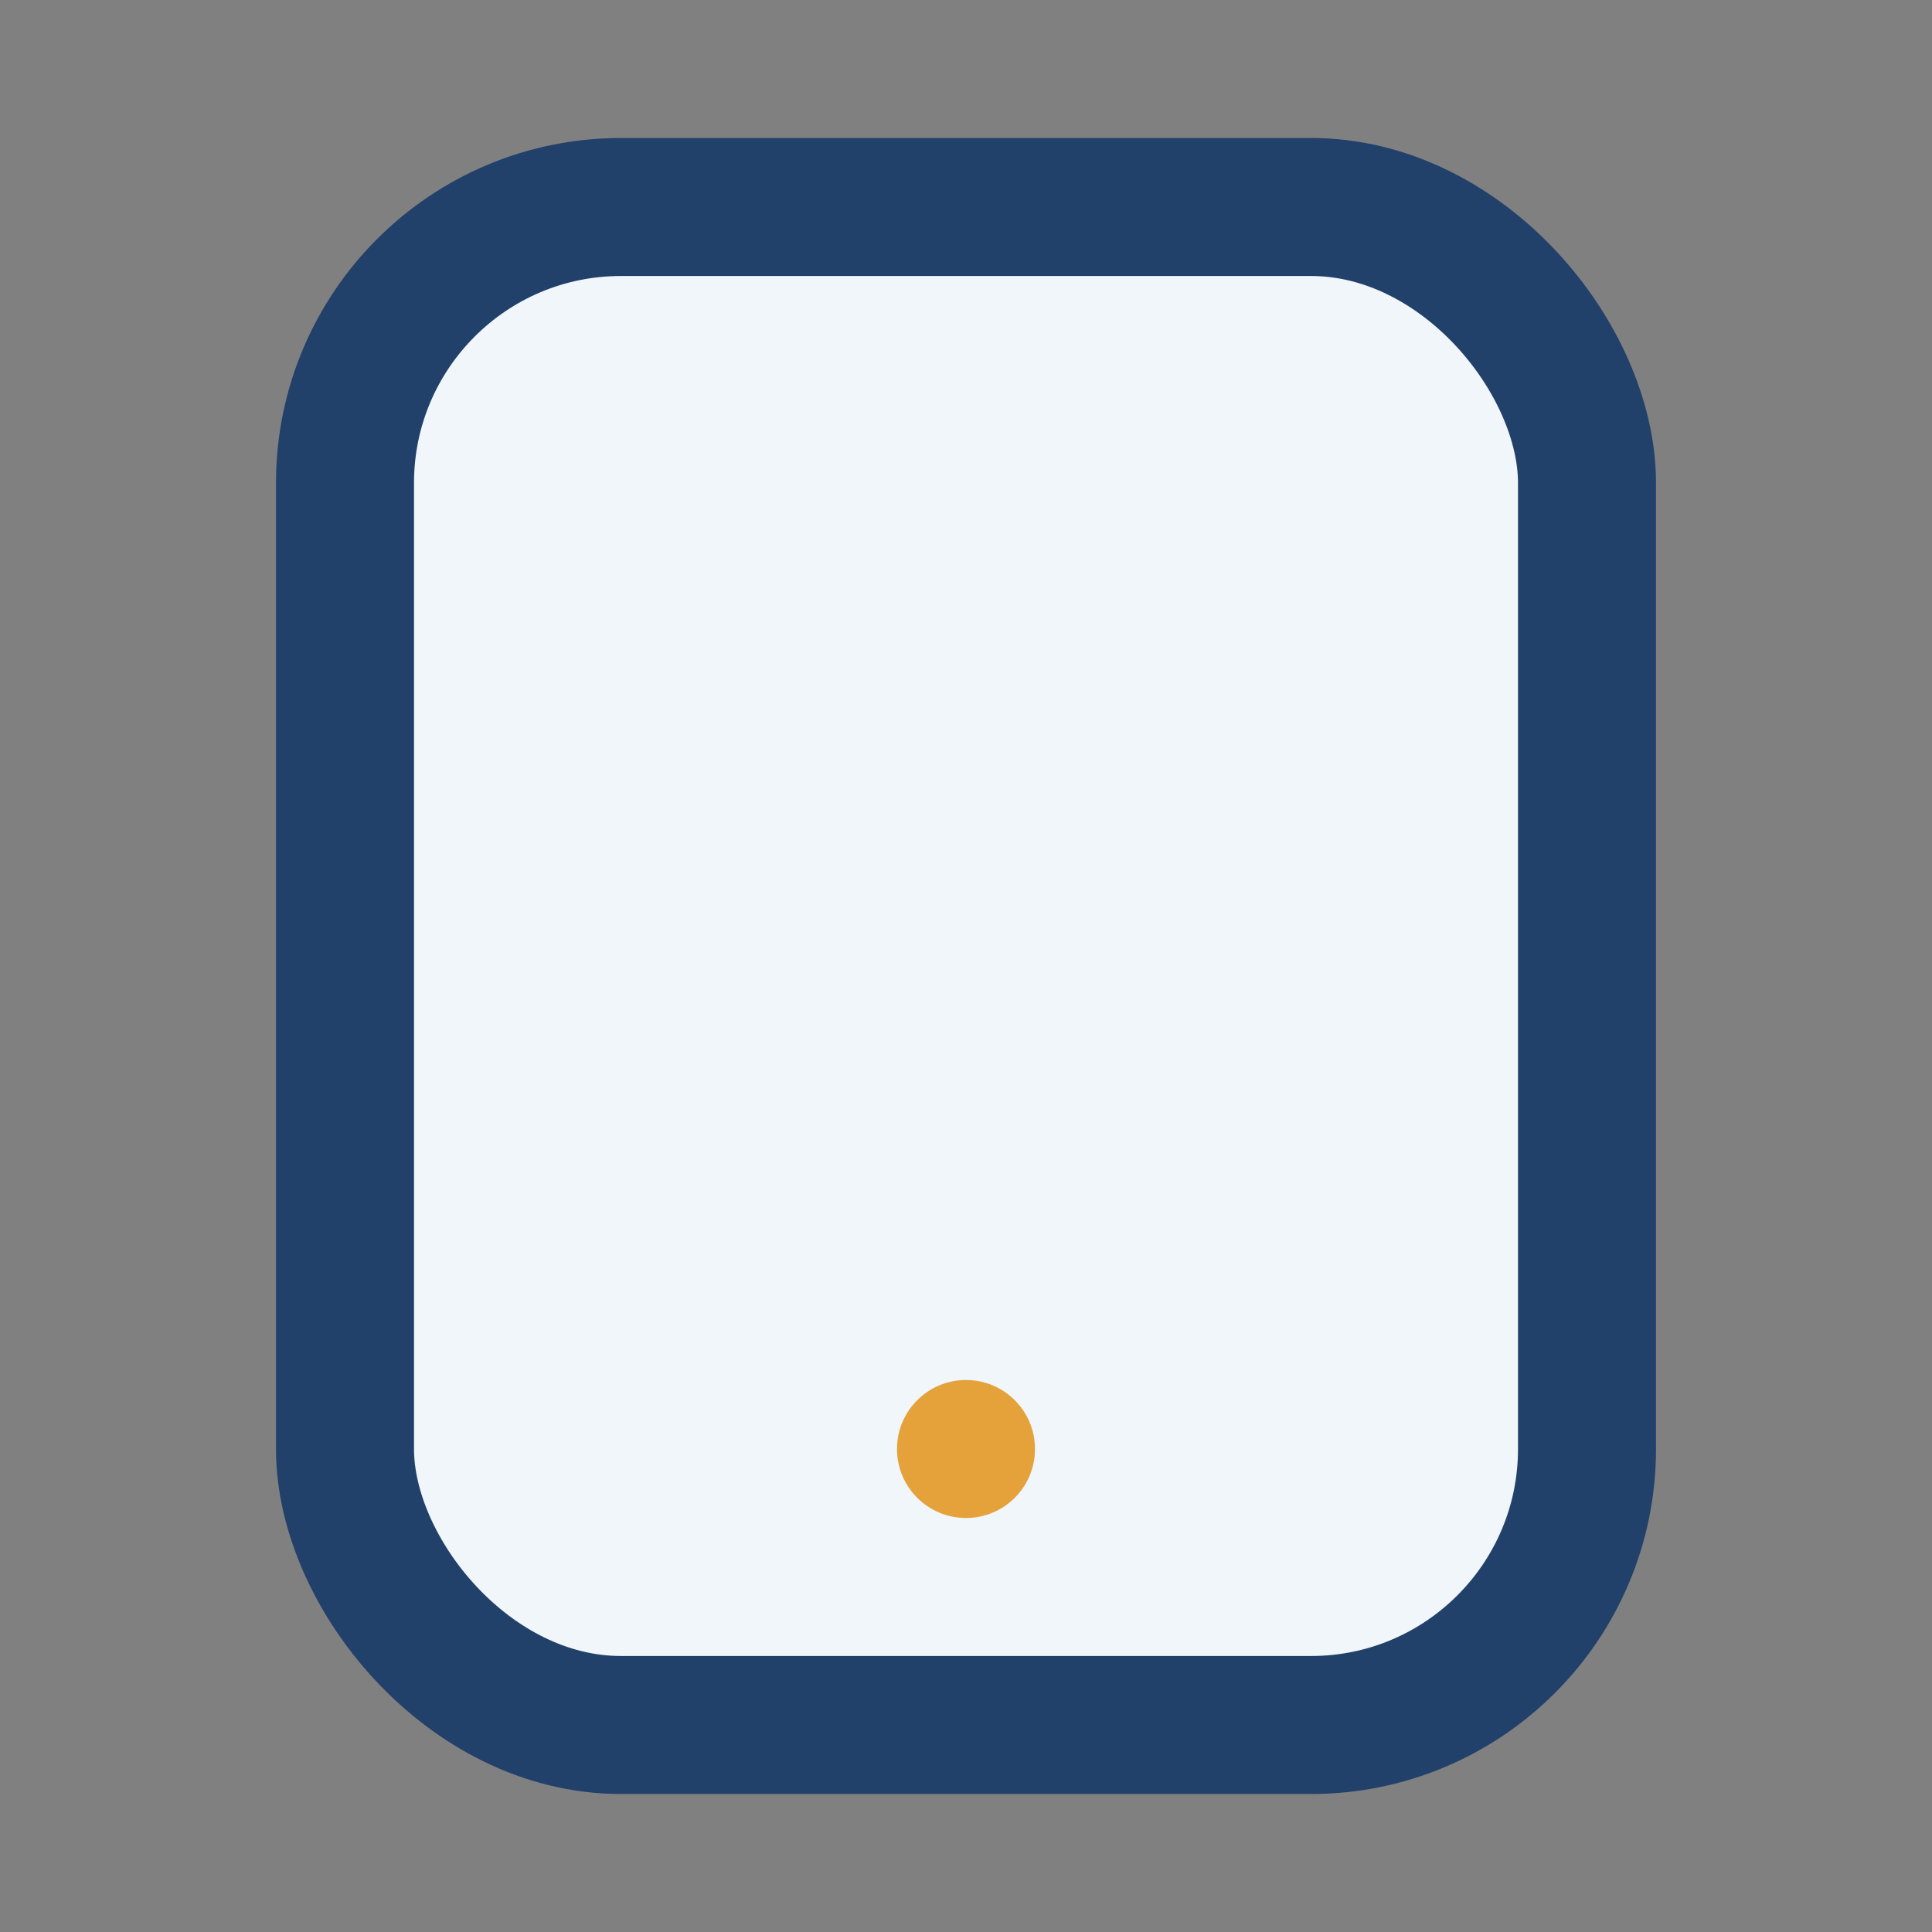<?xml version="1.0" encoding="UTF-8"?>
<svg xmlns="http://www.w3.org/2000/svg" width="28" height="28" viewBox="0 0 28 28"><rect x="0" y="0" width="28" height="28" fill="#808080" stroke="none"/><rect x="5" y="3" width="18" height="22" rx="4" fill="#F1F6FB" stroke="#21406A" stroke-width="2"/><circle cx="14" cy="21" r="1" fill="#E5A23B"/></svg>